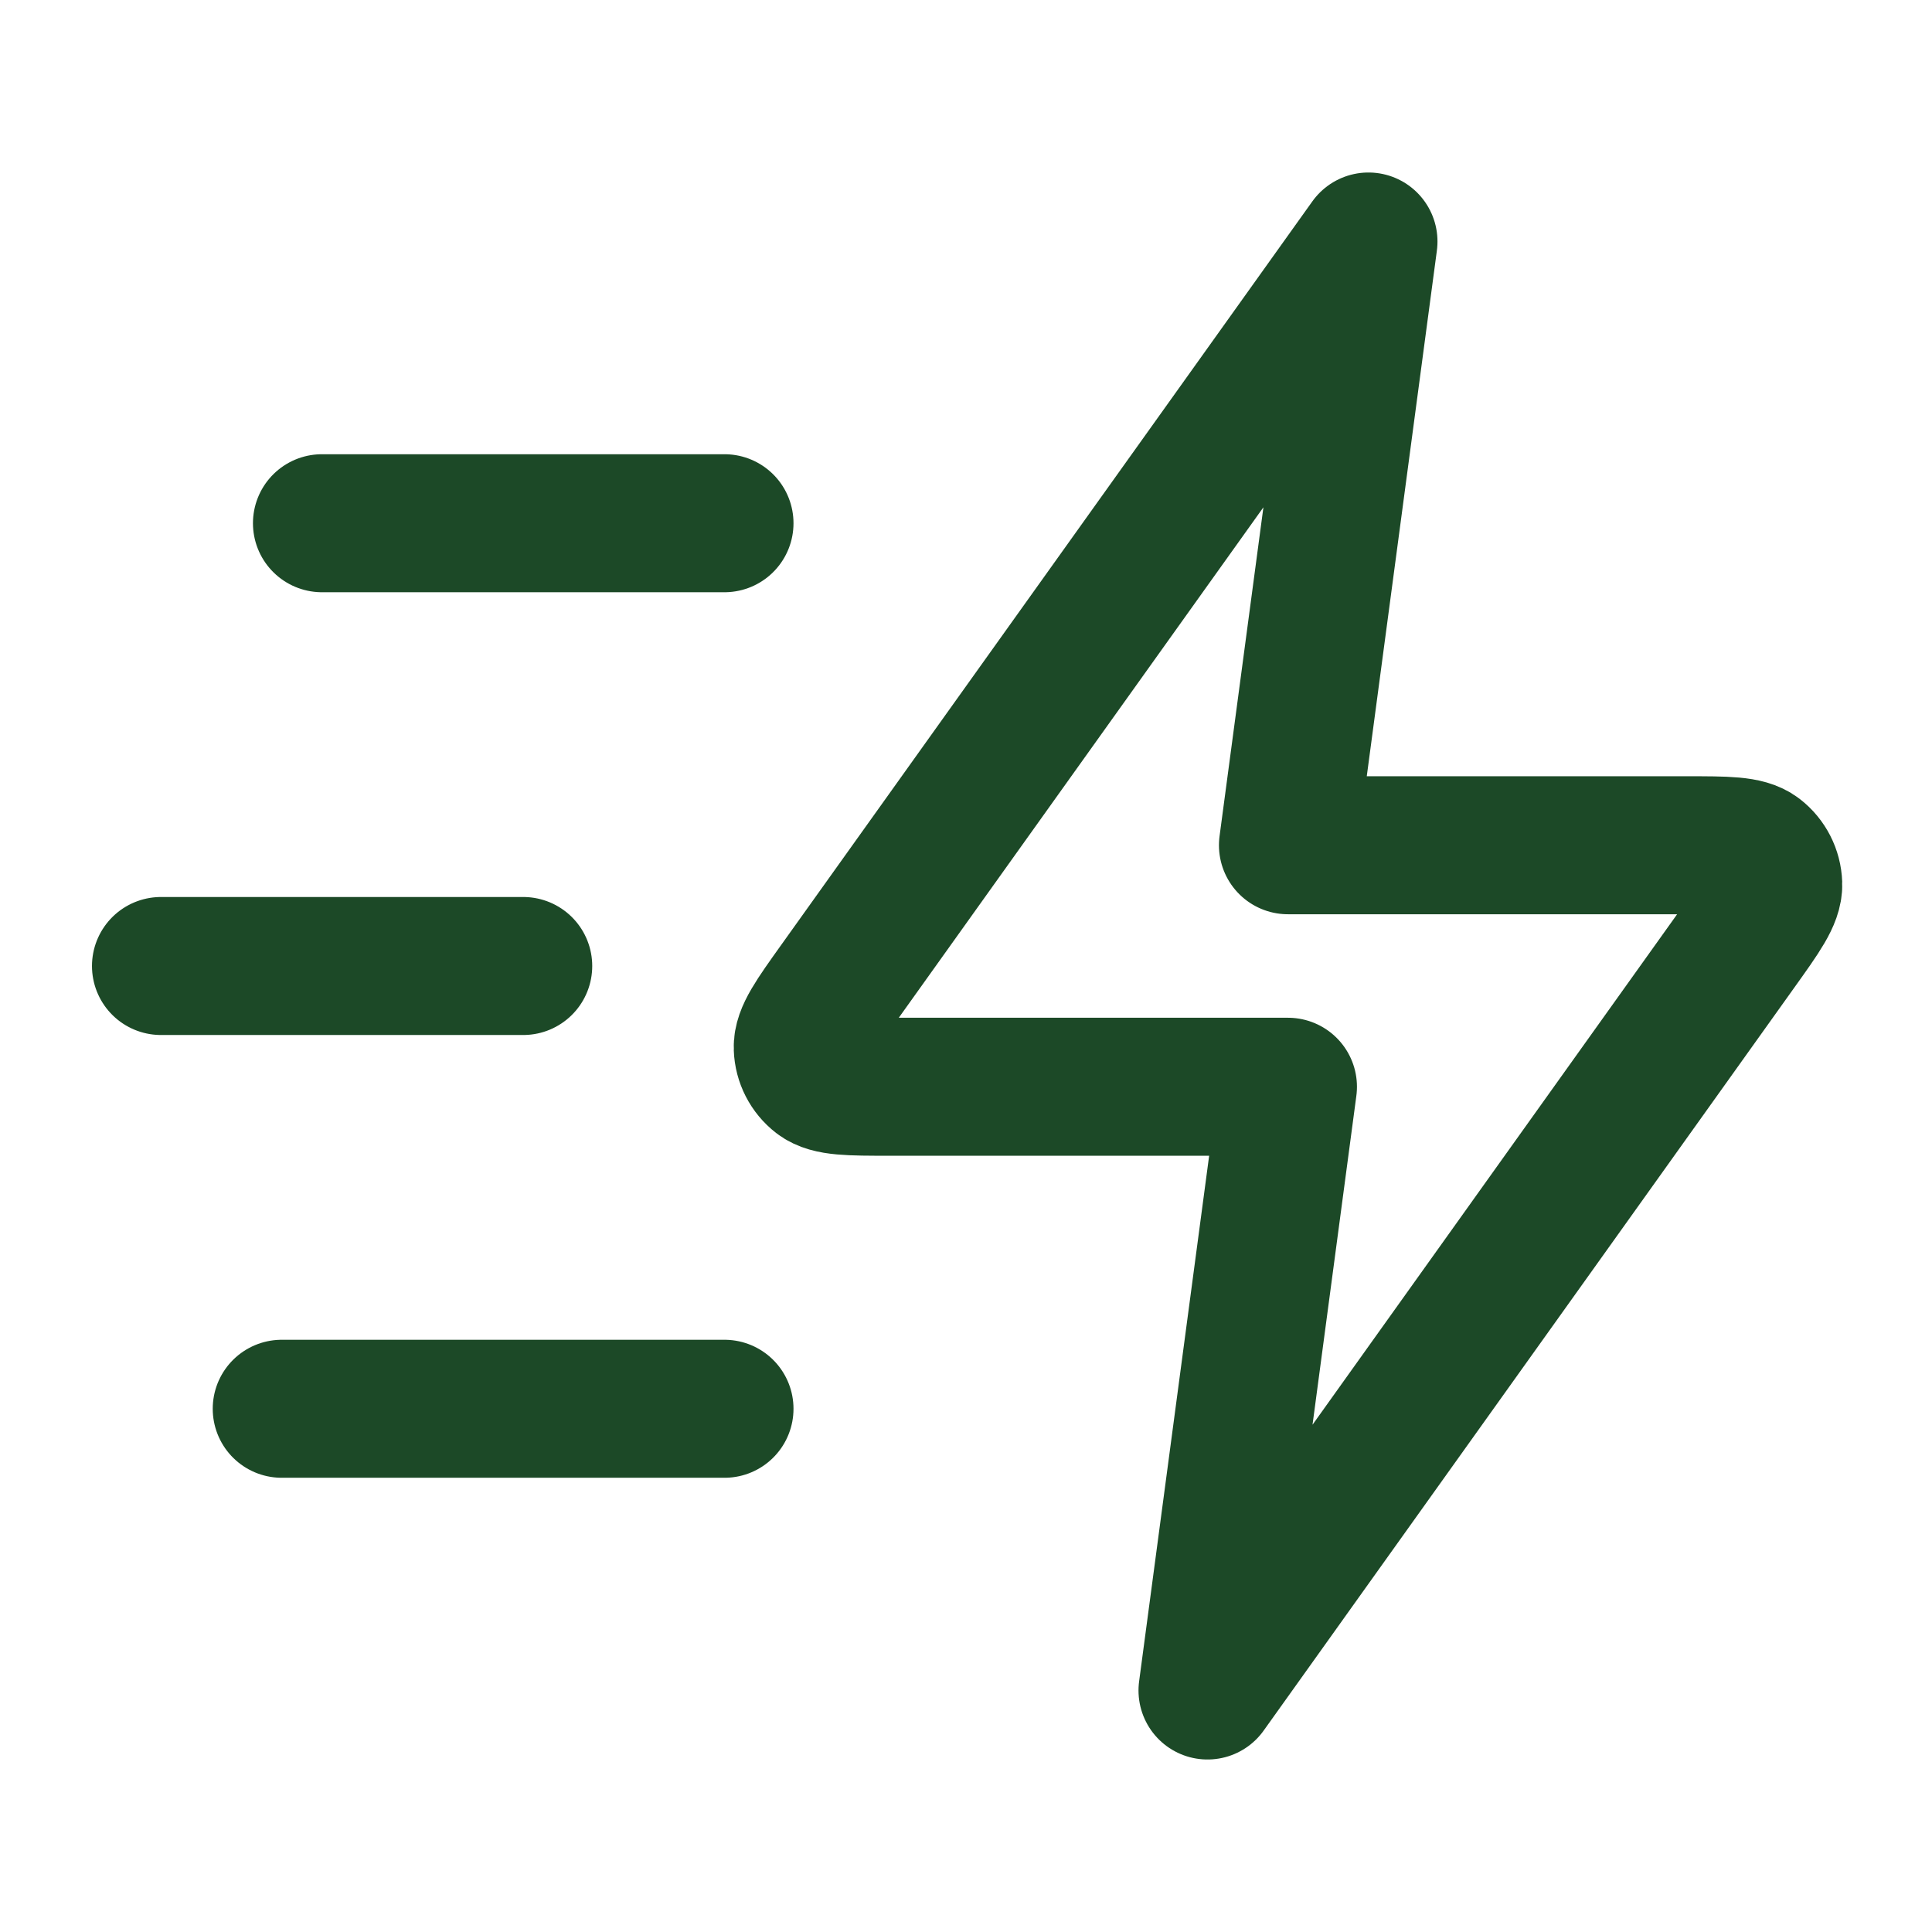 <svg width="28" height="28" viewBox="0 0 28 28" fill="none" xmlns="http://www.w3.org/2000/svg">
<path d="M10.5 20.417H4.083M7.583 14H2.333M10.5 7.583H4.666M19.833 3.5L12.137 14.274C11.796 14.751 11.626 14.989 11.634 15.188C11.64 15.361 11.723 15.523 11.86 15.629C12.018 15.75 12.311 15.75 12.897 15.75H18.666L17.5 24.5L25.195 13.726C25.536 13.249 25.706 13.011 25.699 12.812C25.693 12.639 25.61 12.477 25.473 12.371C25.315 12.25 25.022 12.25 24.436 12.25H18.666L19.833 3.5Z" stroke="#1C4927" stroke-width="2" stroke-linecap="round" stroke-linejoin="round"/>
</svg>
